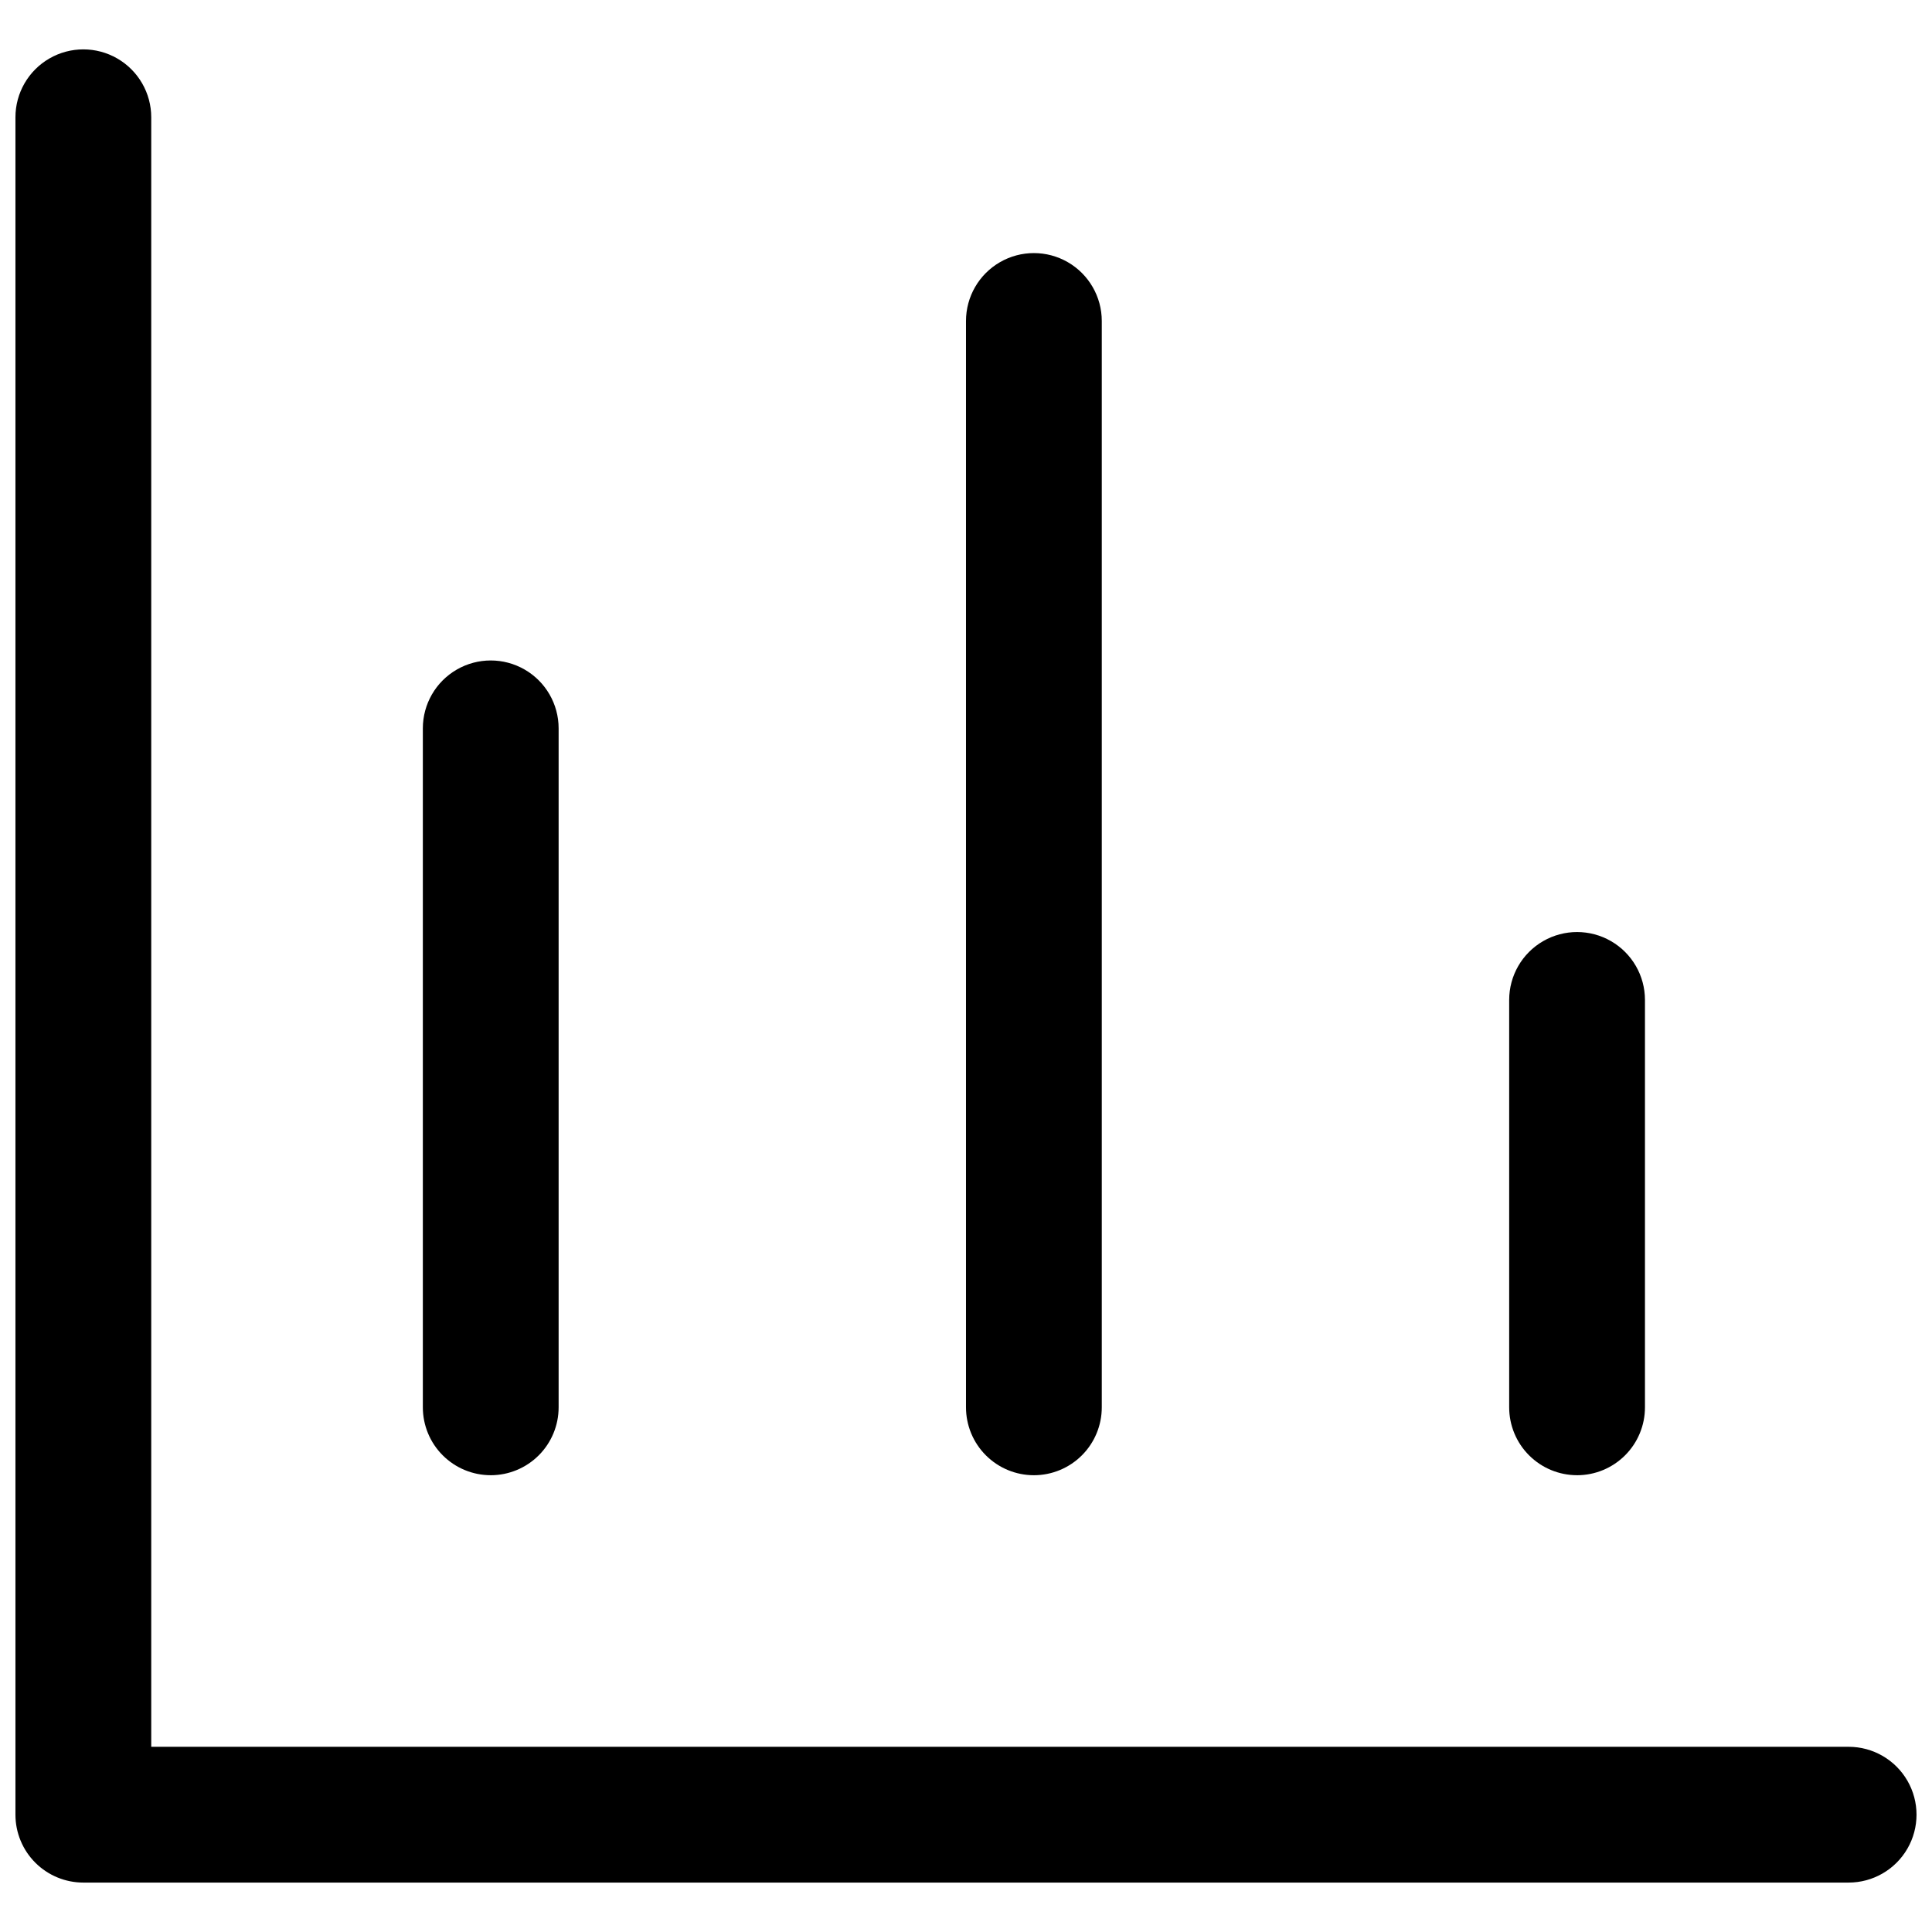 <?xml version="1.0" encoding="UTF-8"?>
<!-- Uploaded to: ICON Repo, www.svgrepo.com, Generator: ICON Repo Mixer Tools -->
<svg width="800px" height="800px" version="1.1" viewBox="144 144 512 512" xmlns="http://www.w3.org/2000/svg">
 <defs>
  <clipPath id="a">
   <path d="m148.09 157h503.81v486h-503.81z"/>
  </clipPath>
 </defs>
 <g clip-path="url(#a)">
  <path d="m633.91 606.92h-449.83v-431.84c0-6.426-3.43-12.367-9-15.582-5.566-3.215-12.426-3.215-17.992 0s-8.996 9.156-8.996 15.582v449.83c0 4.773 1.895 9.348 5.269 12.723s7.953 5.269 12.723 5.269h467.82c6.43 0 12.367-3.43 15.582-8.996 3.215-5.566 3.215-12.426 0-17.992-3.215-5.566-9.152-8.996-15.582-8.996z"/>
 </g>
 <path d="m274.05 534.95c4.769 0 9.348-1.898 12.723-5.273 3.375-3.371 5.269-7.949 5.269-12.723v-179.93c0-6.43-3.43-12.371-8.996-15.582-5.566-3.215-12.426-3.215-17.992 0-5.57 3.211-8.996 9.152-8.996 15.582v179.93-0.004c0 4.773 1.895 9.352 5.269 12.723 3.375 3.375 7.949 5.273 12.723 5.273z"/>
 <path d="m417.99 534.95c4.773 0 9.348-1.898 12.723-5.273 3.375-3.371 5.269-7.949 5.269-12.723v-287.89c0-6.426-3.43-12.367-8.996-15.582-5.566-3.215-12.426-3.215-17.992 0-5.566 3.215-8.996 9.156-8.996 15.582v287.89c0 4.773 1.895 9.352 5.269 12.723 3.375 3.375 7.949 5.273 12.723 5.273z"/>
 <path d="m561.94 534.95c4.773 0 9.348-1.898 12.723-5.273 3.375-3.371 5.269-7.949 5.269-12.723v-107.96c0-6.43-3.43-12.371-8.996-15.582-5.566-3.215-12.426-3.215-17.992 0-5.566 3.211-8.996 9.152-8.996 15.582v107.96-0.004c0 4.773 1.895 9.352 5.269 12.723 3.375 3.375 7.949 5.273 12.723 5.273z"/>
</svg>